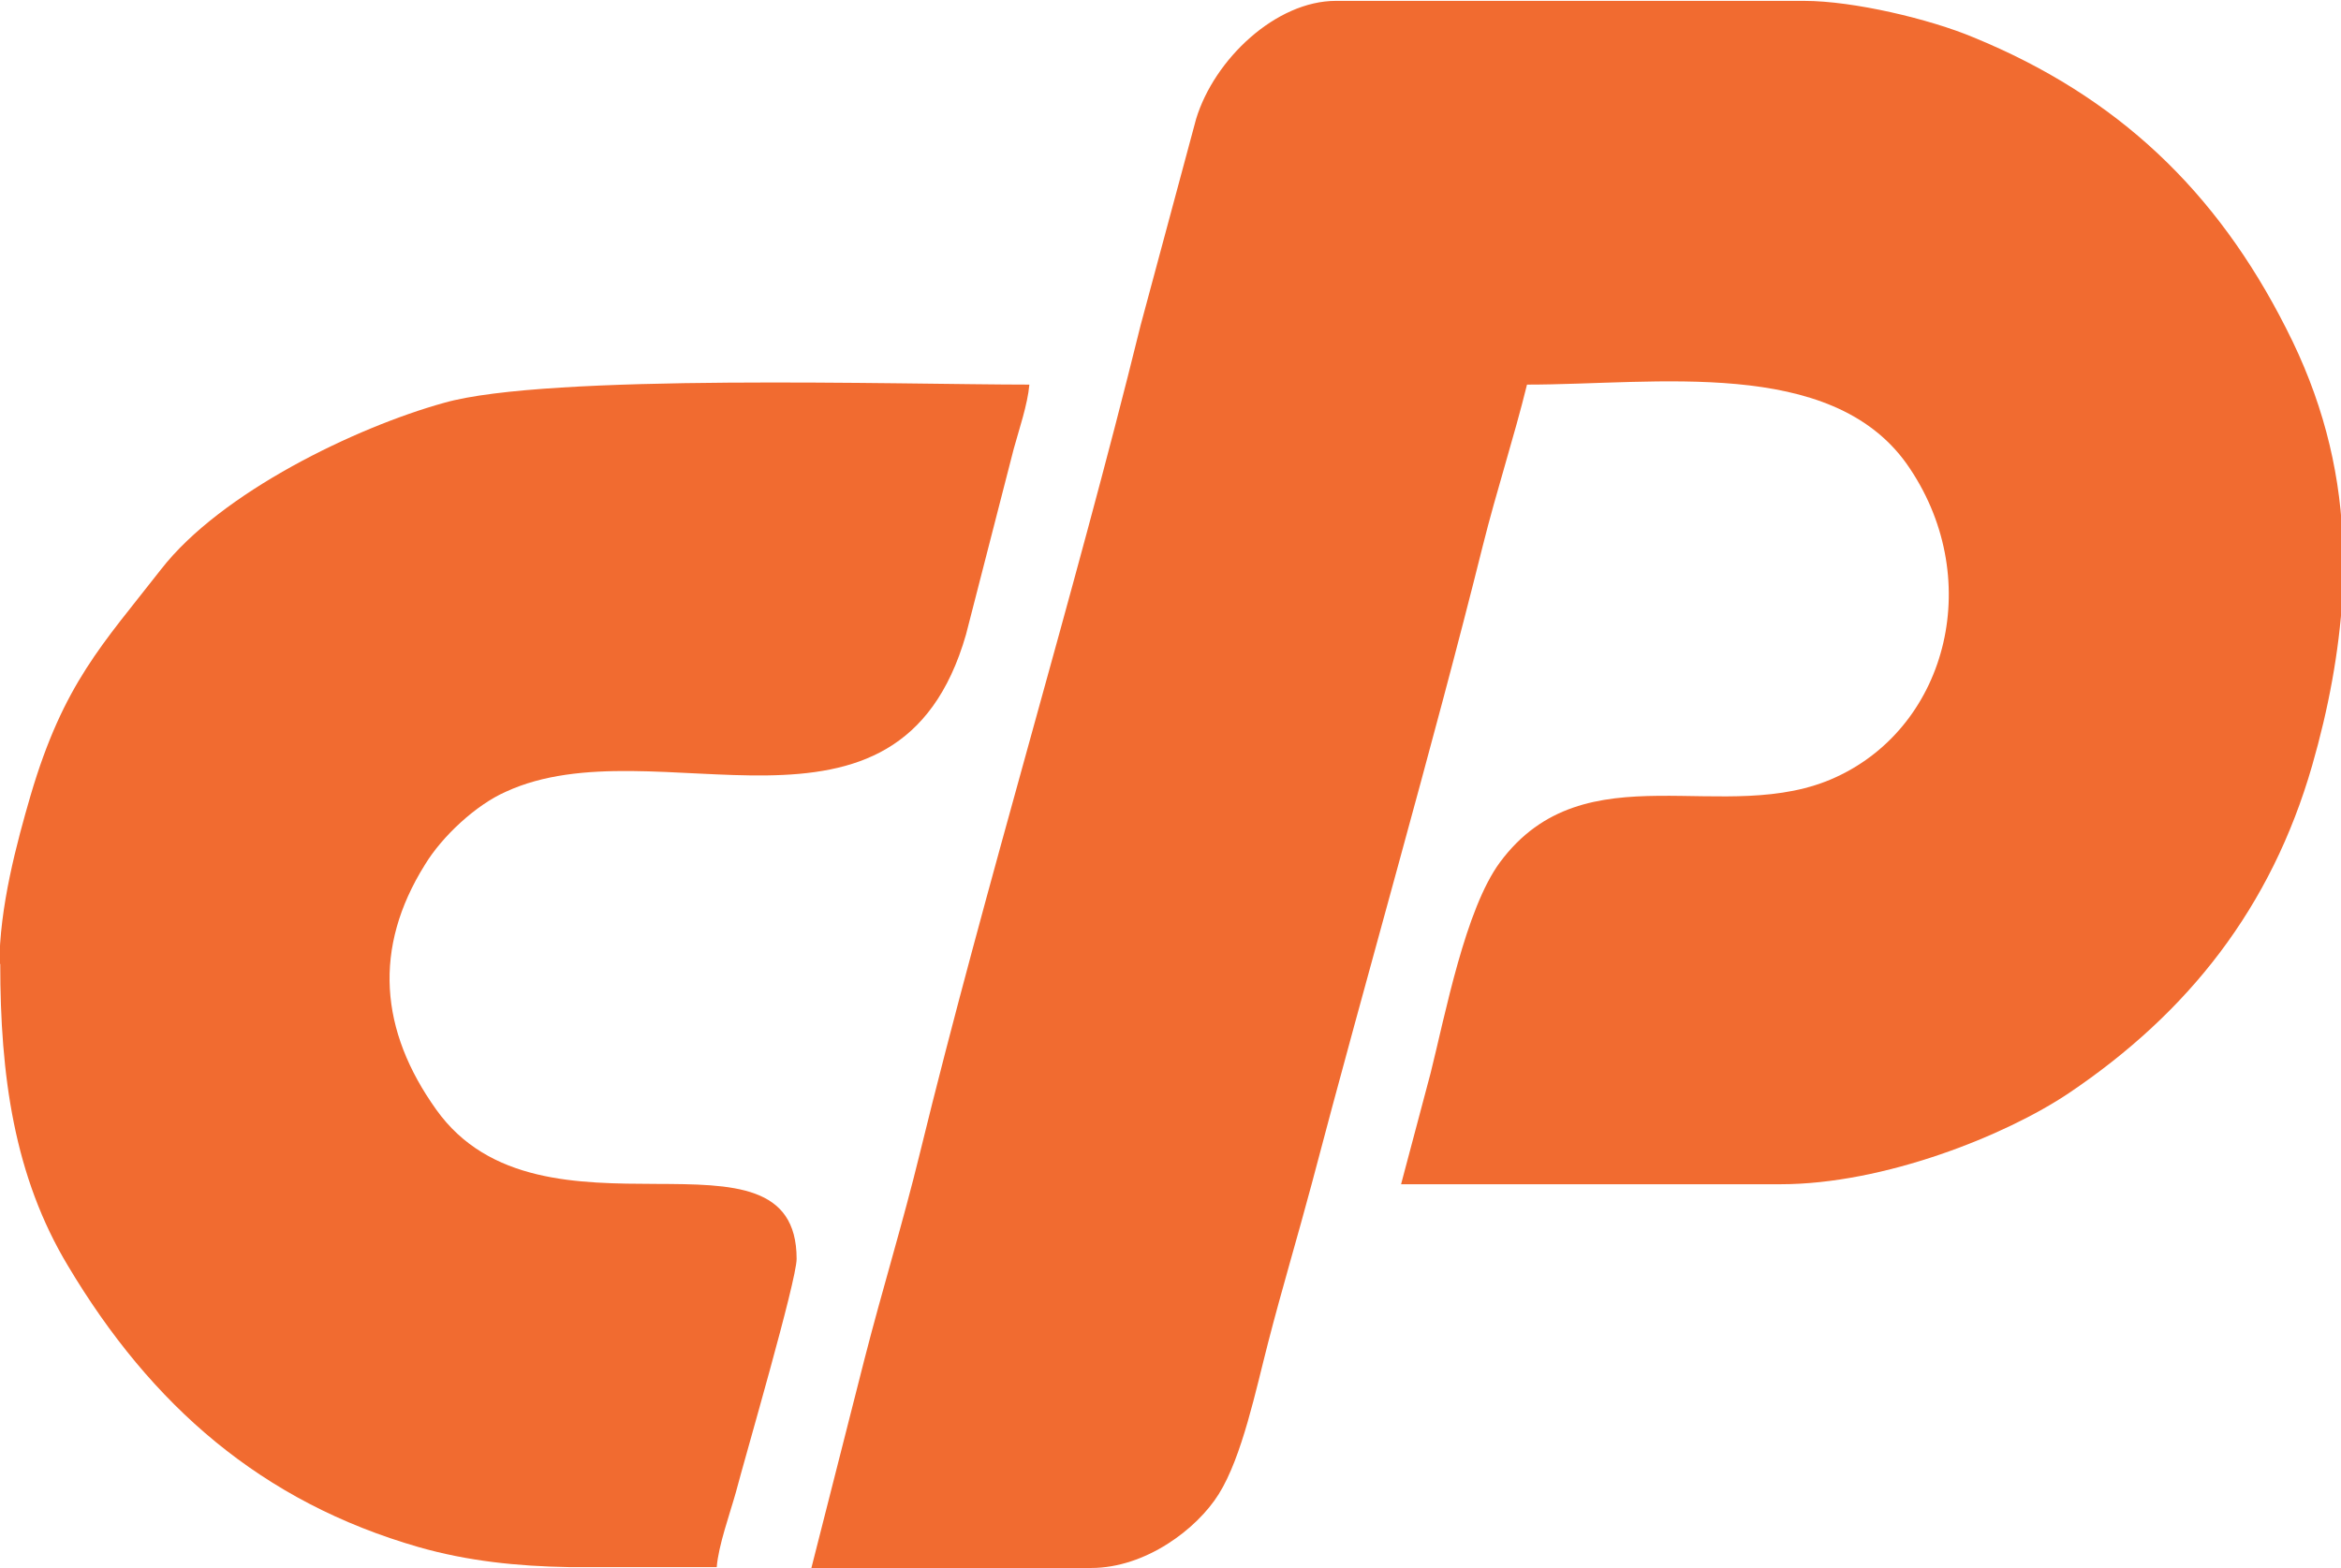 <?xml version="1.0" encoding="UTF-8"?>
<!DOCTYPE svg PUBLIC "-//W3C//DTD SVG 1.1//EN" "http://www.w3.org/Graphics/SVG/1.1/DTD/svg11.dtd">
<!-- Creator: CorelDRAW -->
<svg xmlns="http://www.w3.org/2000/svg" xml:space="preserve" width="7.015mm" height="4.7mm" version="1.1" style="shape-rendering:geometricPrecision; text-rendering:geometricPrecision; image-rendering:optimizeQuality; fill-rule:evenodd; clip-rule:evenodd"
viewBox="0 0 26.95 18.06"
 xmlns:xlink="http://www.w3.org/1999/xlink"
 xmlns:xodm="http://www.corel.com/coreldraw/odm/2003">
 <defs>
  <style type="text/css">
   <![CDATA[
    .fil0 {fill:#F16B30}
   ]]>
  </style>
 </defs>
 <g id="Camada_x0020_1">
  <g id="_2309539872096">
   <path class="fil0" d="M9.33 18.06l3.23 0c0.63,0 1.22,-0.45 1.47,-0.85 0.27,-0.43 0.43,-1.21 0.57,-1.75 0.16,-0.62 0.34,-1.22 0.5,-1.82 0.61,-2.32 1.4,-5.06 1.97,-7.35 0.16,-0.64 0.36,-1.25 0.51,-1.86 1.49,0 3.49,-0.32 4.37,0.91 0.91,1.29 0.49,3.01 -0.81,3.61 -1.27,0.59 -2.89,-0.34 -3.87,0.98 -0.4,0.54 -0.63,1.75 -0.8,2.43l-0.34 1.28c1.46,0 2.91,0 4.37,0 1.19,-0 2.59,-0.56 3.32,-1.05 1.38,-0.93 2.33,-2.14 2.8,-3.77 0.19,-0.66 0.31,-1.31 0.35,-1.95l0 -0.7c-0.04,-0.8 -0.24,-1.59 -0.65,-2.39 -0.8,-1.58 -1.94,-2.67 -3.6,-3.35 -0.5,-0.21 -1.38,-0.42 -1.95,-0.42l-5.39 0c-0.69,0 -1.4,0.67 -1.61,1.36l-0.64 2.38c-0.76,3.09 -1.79,6.46 -2.54,9.53 -0.2,0.82 -0.43,1.56 -0.64,2.38l-0.61 2.4z"/>
   <path class="fil0" d="M-0 11.1c0,1.29 0.16,2.45 0.78,3.48 0.96,1.61 2.23,2.72 4.04,3.24 0.56,0.16 1.13,0.22 1.73,0.23l1.7 0c0.02,-0.25 0.15,-0.61 0.22,-0.86 0.11,-0.42 0.7,-2.44 0.7,-2.69 0,-1.71 -2.94,-0.02 -4.15,-1.72 -0.65,-0.91 -0.73,-1.86 -0.13,-2.82 0.2,-0.33 0.59,-0.69 0.93,-0.84 1.73,-0.8 4.52,0.9 5.3,-1.81l0.55 -2.14c0.06,-0.22 0.16,-0.51 0.18,-0.74 -1.46,0 -5.55,-0.13 -6.74,0.21 -1.01,0.28 -2.57,1.03 -3.26,1.92 -0.67,0.86 -1.12,1.31 -1.5,2.6 -0.16,0.55 -0.36,1.29 -0.36,1.96z"/>
  </g>
 </g>
</svg>
